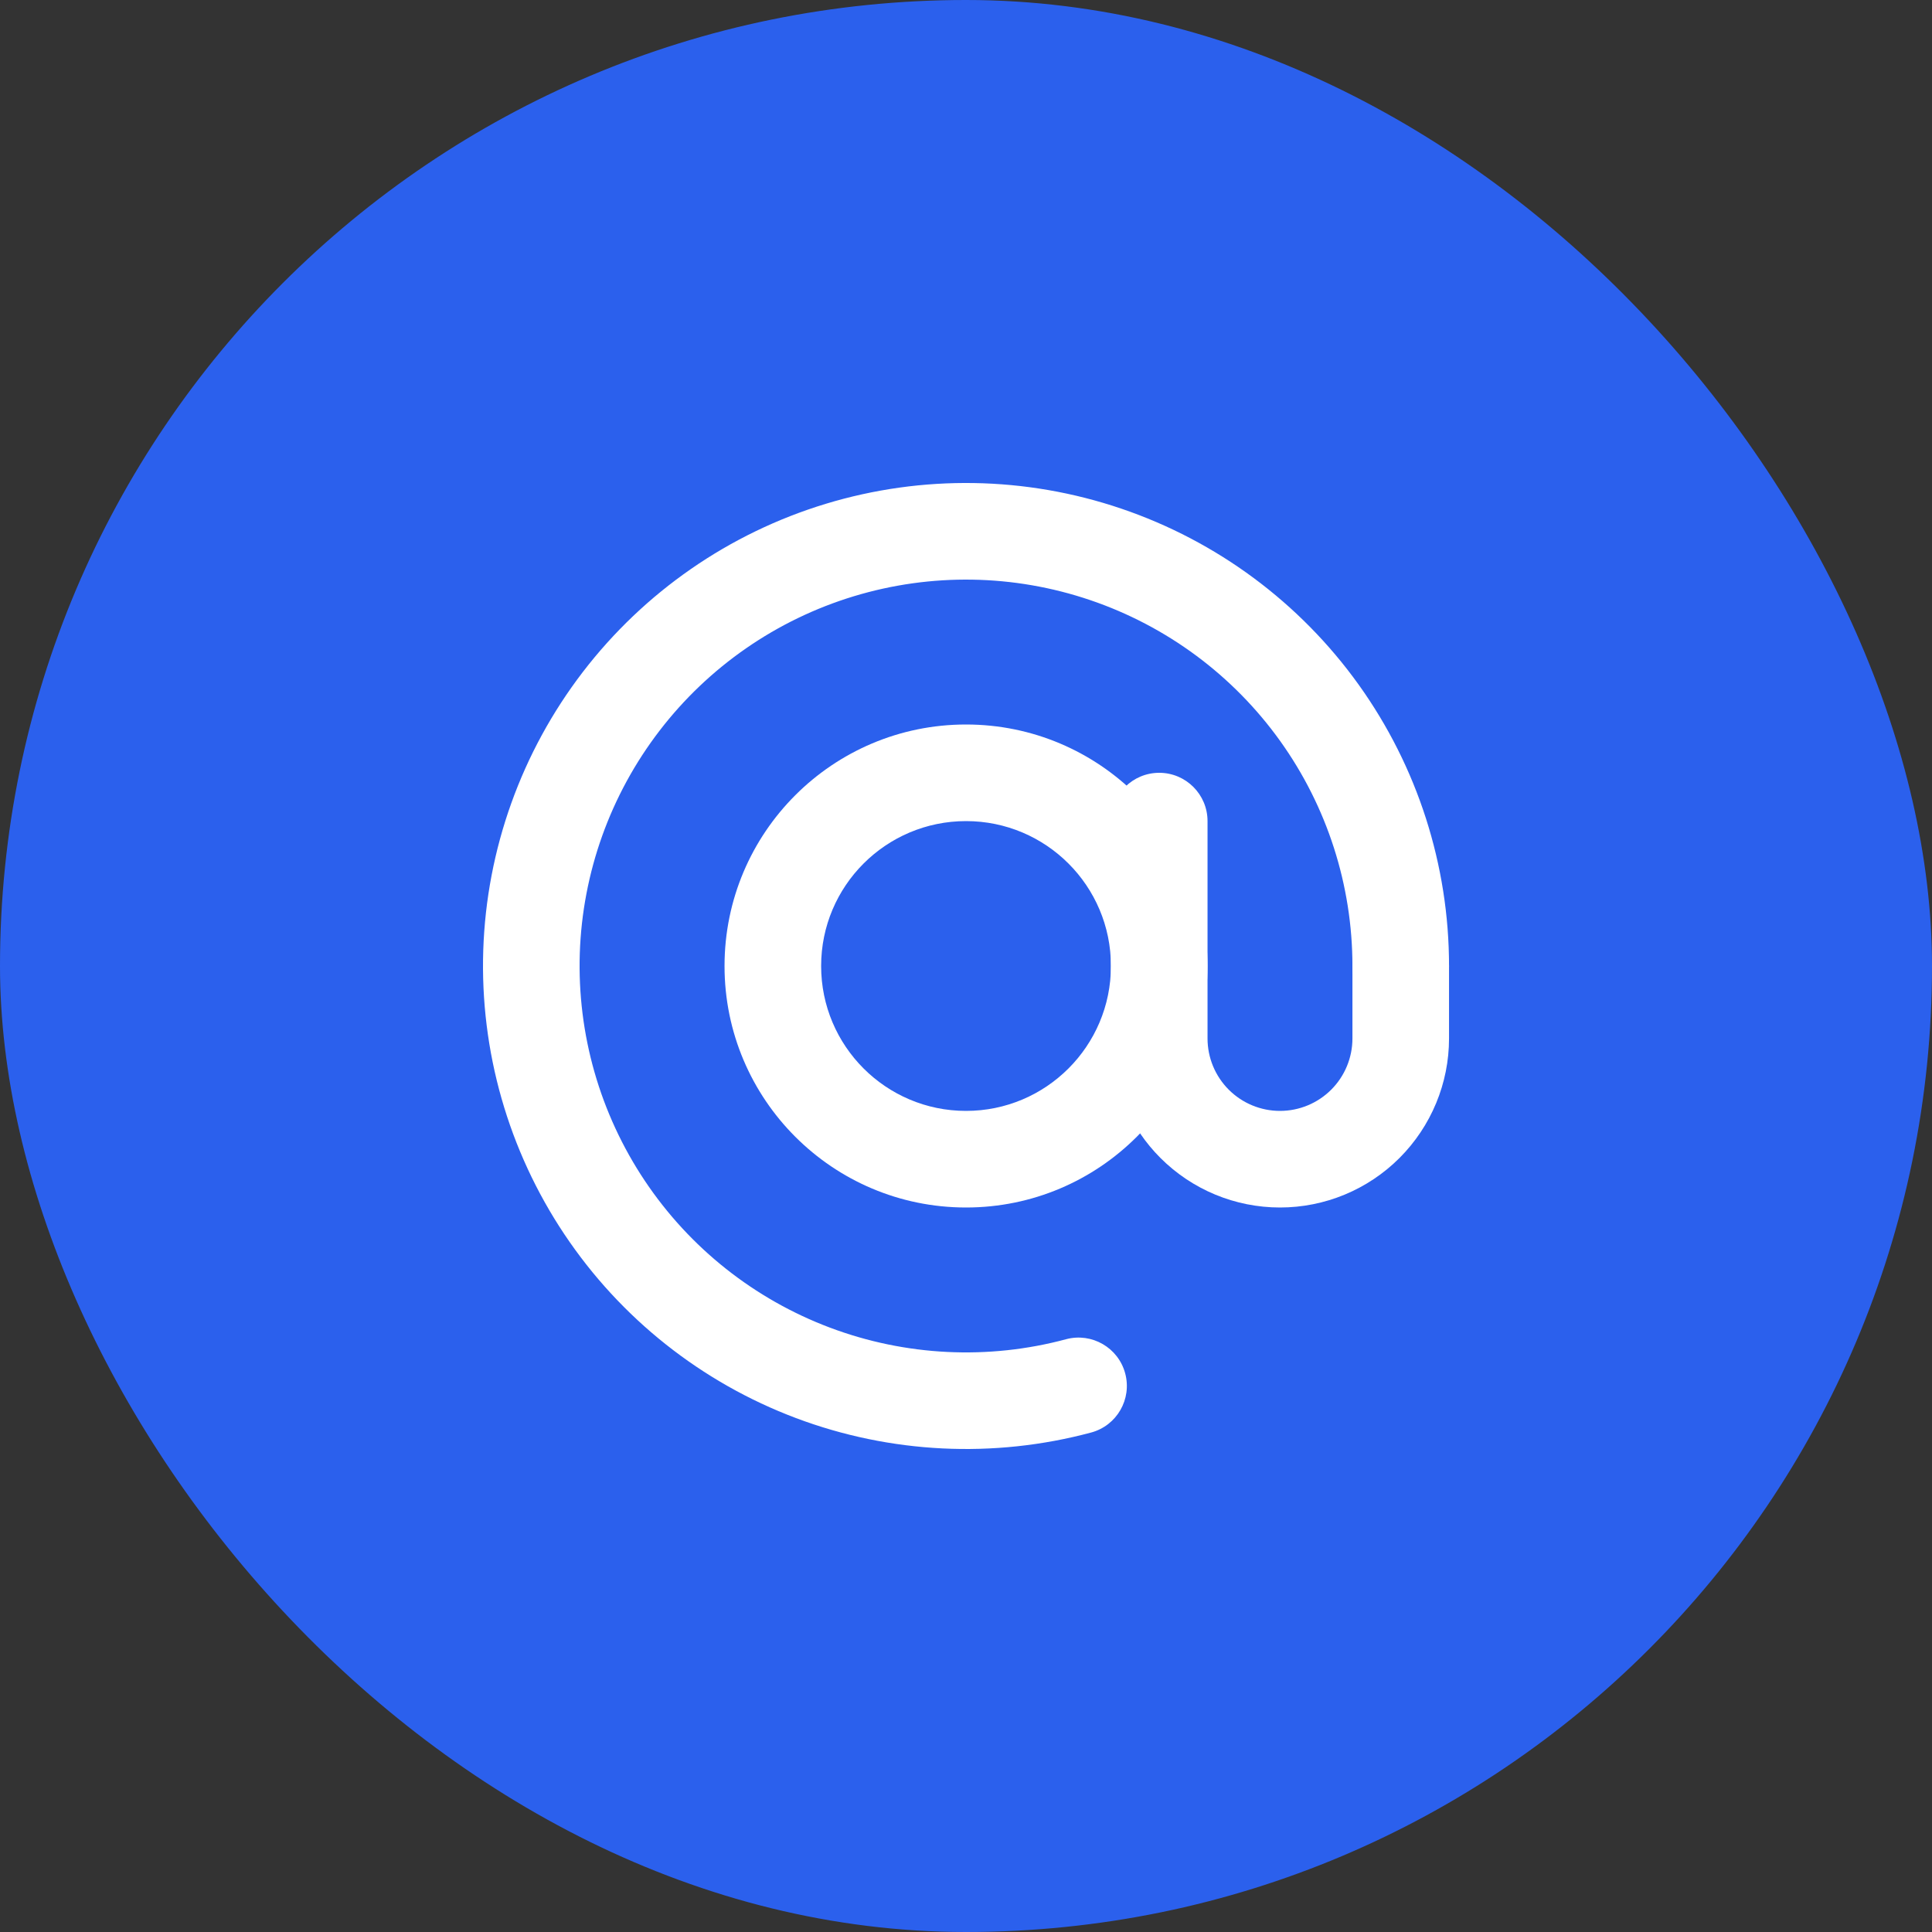 <?xml version="1.0" encoding="UTF-8"?> <svg xmlns="http://www.w3.org/2000/svg" width="60" height="60" viewBox="0 0 60 60" fill="none"><rect x="0" y="0" width="60" height="60" fill="#333333" stroke="none"/><rect width="60" height="60" rx="30" fill="#2B60ED"></rect><path d="M42.001 30C42.001 27.493 41.215 25.048 39.755 23.01C38.295 20.972 36.232 19.443 33.858 18.637C31.483 17.831 28.917 17.789 26.517 18.517C24.118 19.245 22.007 20.706 20.481 22.695C18.954 24.684 18.089 27.102 18.006 29.608C17.925 32.114 18.631 34.583 20.024 36.668C21.417 38.753 23.428 40.348 25.775 41.231C28.121 42.114 30.686 42.241 33.108 41.591C33.908 41.377 34.73 41.852 34.944 42.652C35.159 43.452 34.684 44.275 33.884 44.489C30.857 45.3 27.652 45.143 24.718 44.039C21.785 42.935 19.27 40.94 17.529 38.334C15.788 35.728 14.906 32.642 15.008 29.509C15.111 26.377 16.193 23.356 18.1 20.87C20.008 18.383 22.647 16.556 25.646 15.646C28.645 14.736 31.854 14.788 34.822 15.796C37.789 16.803 40.368 18.715 42.194 21.262C44.02 23.81 45.001 26.866 45.001 30C45.001 30.829 44.329 31.5 43.501 31.5C42.672 31.5 42.001 30.829 42.001 30Z" fill="white"></path><path d="M34.501 30C34.501 27.515 32.486 25.5 30.001 25.5C27.516 25.5 25.501 27.515 25.501 30C25.501 32.485 27.516 34.5 30.001 34.5C32.486 34.5 34.501 32.485 34.501 30ZM37.501 30C37.501 34.142 34.143 37.5 30.001 37.5C25.859 37.5 22.501 34.142 22.501 30C22.501 25.858 25.859 22.5 30.001 22.5C34.143 22.5 37.501 25.858 37.501 30Z" fill="white"></path><path d="M34.501 32.25V25.5C34.501 24.672 35.172 24 36.001 24C36.829 24 37.501 24.672 37.501 25.5V32.25C37.501 32.847 37.738 33.419 38.16 33.841C38.582 34.263 39.154 34.5 39.751 34.5C40.348 34.5 40.92 34.263 41.342 33.841C41.764 33.419 42.001 32.847 42.001 32.25V30C42.001 29.172 42.672 28.5 43.501 28.5C44.329 28.5 45.001 29.172 45.001 30V32.25C45.001 33.642 44.447 34.977 43.463 35.962C42.478 36.947 41.143 37.5 39.751 37.5C38.359 37.5 37.024 36.947 36.039 35.962C35.116 35.039 34.571 33.808 34.507 32.511L34.501 32.25Z" fill="white"></path></svg> 